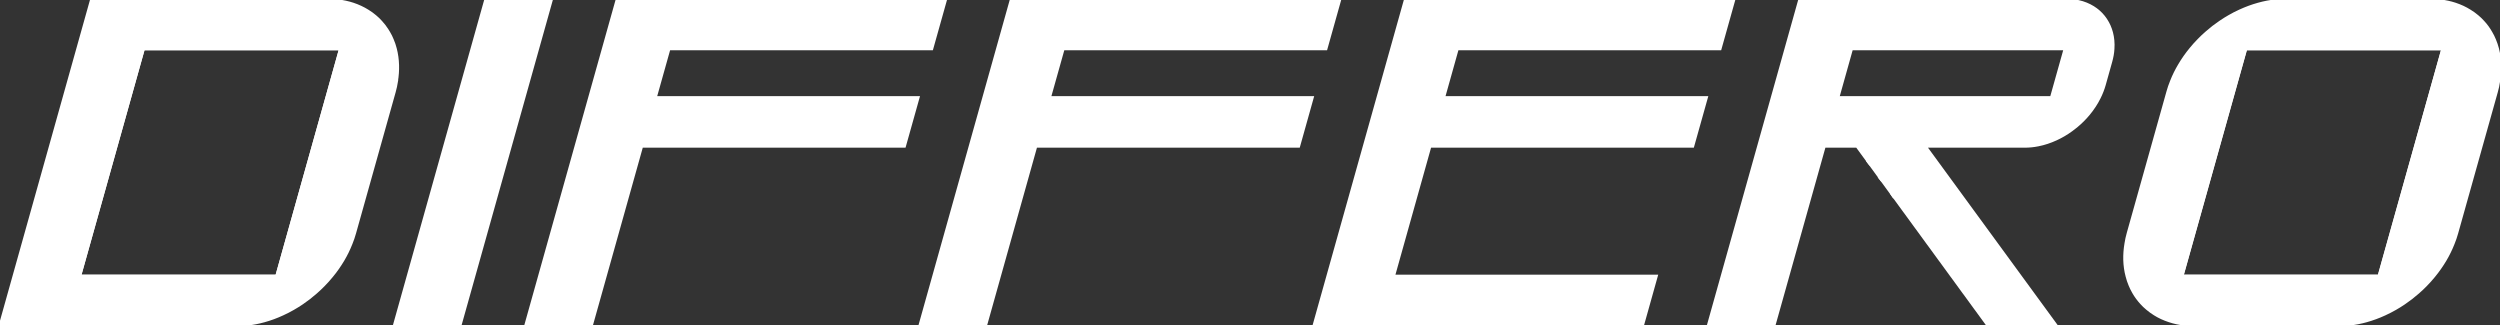 <svg width="100" height="13" viewBox="0 0 100 13" fill="none" xmlns="http://www.w3.org/2000/svg">
<rect x="0" y="0" width="100" height="13" fill="#333333" stroke="none"/>
<g clip-path="url(#clip0_173_16)">
<path d="M13.618 1.954L11.068 11.045H3.185L5.735 1.954H13.618Z" stroke="white" stroke-width="0.115" stroke-miterlimit="10"/>
<path d="M22.052 0.006L18.408 12.993H15.78L19.424 0.006H22.052Z" fill="white" stroke="white" stroke-width="0.115" stroke-miterlimit="10"/>
<path d="M69.35 0.006L68.803 1.954H58.292L57.746 3.902H68.257L67.71 5.85H57.199L55.742 11.045H66.253L65.707 12.993H52.567L56.211 0.006H69.35Z" fill="white" stroke="white" stroke-width="0.115" stroke-miterlimit="10"/>
<path d="M53.586 0.006L53.039 1.954H42.528L41.981 3.902H52.492L51.946 5.85H41.434L39.431 12.993H36.803L40.446 0.006H53.586Z" fill="white" stroke="white" stroke-width="0.115" stroke-miterlimit="10"/>
<path d="M37.818 0.006L37.271 1.954H26.76L26.213 3.902H36.725L36.178 5.85H25.667L23.663 12.993H21.035L24.679 0.006H37.818Z" fill="white" stroke="white" stroke-width="0.115" stroke-miterlimit="10"/>
<path d="M15.859 3.253C15.897 3.029 15.911 2.813 15.905 2.604C15.899 2.376 15.868 2.159 15.815 1.954C15.784 1.829 15.743 1.71 15.694 1.596C15.654 1.494 15.605 1.397 15.55 1.305C15.527 1.266 15.504 1.228 15.48 1.191C15.409 1.08 15.328 0.975 15.238 0.878C15.168 0.798 15.09 0.724 15.007 0.655C14.913 0.575 14.813 0.502 14.705 0.437C14.529 0.327 14.334 0.236 14.124 0.166C13.931 0.102 13.723 0.057 13.505 0.032C13.37 0.014 13.228 0.006 13.082 0.006H3.656L0.013 12.993H9.436C9.582 12.993 9.729 12.985 9.875 12.967C10.108 12.943 10.34 12.897 10.57 12.833C10.82 12.764 11.064 12.674 11.303 12.563C11.448 12.498 11.59 12.424 11.729 12.344C11.848 12.276 11.968 12.202 12.084 12.123C12.18 12.058 12.275 11.989 12.367 11.918C12.46 11.846 12.549 11.772 12.637 11.694C12.743 11.602 12.845 11.505 12.943 11.405C13.057 11.289 13.164 11.17 13.266 11.045C13.436 10.84 13.587 10.623 13.722 10.396C13.846 10.187 13.952 9.97 14.04 9.746C14.098 9.607 14.145 9.465 14.186 9.32L15.769 3.68C15.81 3.536 15.841 3.393 15.863 3.253H15.859ZM11.071 11.045H3.187L5.737 1.954H13.621L11.069 11.045H11.071Z" fill="white" stroke="white" stroke-width="0.115" stroke-miterlimit="10"/>
<path d="M74.759 6.499L74.758 6.504L74.754 6.499H74.759Z" fill="white" stroke="white" stroke-width="0.115" stroke-miterlimit="10"/>
<path d="M75.23 7.148L75.229 7.153L75.225 7.148H75.23Z" fill="white" stroke="white" stroke-width="0.115" stroke-miterlimit="10"/>
<path d="M75.707 7.797L75.706 7.803L75.702 7.797H75.707Z" fill="white" stroke="white" stroke-width="0.115" stroke-miterlimit="10"/>
<path d="M99.946 3.253C99.984 3.029 99.999 2.813 99.992 2.604C99.987 2.376 99.955 2.159 99.903 1.954C99.871 1.829 99.83 1.71 99.782 1.596C99.741 1.494 99.692 1.397 99.637 1.305C99.549 1.15 99.447 1.007 99.326 0.878C99.255 0.798 99.177 0.724 99.095 0.655C99 0.575 98.9 0.502 98.792 0.437C98.616 0.326 98.422 0.236 98.212 0.166C98.019 0.102 97.811 0.057 97.593 0.032C97.457 0.014 97.316 0.006 97.17 0.006H91.463C91.317 0.006 91.17 0.014 91.023 0.032C90.791 0.057 90.558 0.102 90.328 0.167C90.079 0.236 89.834 0.327 89.595 0.437C89.45 0.502 89.31 0.575 89.171 0.655C89.048 0.724 88.929 0.8 88.813 0.879C88.62 1.009 88.437 1.15 88.263 1.305C88.156 1.397 88.054 1.494 87.955 1.596C87.842 1.71 87.734 1.829 87.633 1.954C87.464 2.159 87.311 2.376 87.177 2.604C87.052 2.813 86.946 3.029 86.858 3.253C86.8 3.393 86.753 3.536 86.712 3.68L85.129 9.32C85.088 9.465 85.057 9.607 85.036 9.746C84.998 9.97 84.983 10.187 84.988 10.396C84.995 10.623 85.025 10.84 85.08 11.045C85.111 11.17 85.151 11.289 85.2 11.405C85.242 11.505 85.289 11.602 85.343 11.694C85.431 11.849 85.536 11.991 85.656 12.122C85.727 12.201 85.804 12.276 85.888 12.344C85.982 12.424 86.082 12.497 86.189 12.563C86.365 12.674 86.56 12.763 86.771 12.832C86.965 12.897 87.171 12.943 87.39 12.967C87.527 12.985 87.669 12.993 87.815 12.993H93.521C93.667 12.993 93.814 12.985 93.96 12.967C94.192 12.943 94.425 12.897 94.655 12.833C94.904 12.763 95.149 12.674 95.388 12.563C95.533 12.497 95.674 12.424 95.814 12.344C95.933 12.276 96.054 12.201 96.168 12.123C96.362 11.992 96.547 11.849 96.722 11.694C96.828 11.602 96.931 11.505 97.028 11.405C97.142 11.289 97.249 11.17 97.351 11.045C97.52 10.84 97.672 10.623 97.807 10.396C97.93 10.187 98.037 9.97 98.125 9.746C98.183 9.607 98.23 9.465 98.271 9.32L99.854 3.68C99.895 3.536 99.926 3.393 99.947 3.253H99.946ZM95.158 11.045H87.275L89.826 1.954H97.71L95.158 11.045Z" fill="white" stroke="white" stroke-width="0.115" stroke-miterlimit="10"/>
<path d="M97.716 1.954L95.166 11.045H87.282L89.833 1.954H97.716Z" stroke="white" stroke-width="0.115" stroke-miterlimit="10"/>
<path d="M77.008 5.85H80.988C81.167 5.85 81.347 5.832 81.525 5.796C81.771 5.748 82.016 5.666 82.249 5.558C82.461 5.461 82.666 5.34 82.856 5.201C82.921 5.154 82.985 5.105 83.048 5.053C83.231 4.902 83.399 4.735 83.55 4.552C83.716 4.35 83.859 4.133 83.973 3.902C84.056 3.736 84.123 3.563 84.173 3.387L84.43 2.47C84.48 2.293 84.511 2.12 84.52 1.954C84.536 1.723 84.515 1.506 84.462 1.305C84.413 1.122 84.34 0.954 84.241 0.804C84.207 0.752 84.172 0.702 84.133 0.655C84.02 0.516 83.883 0.396 83.726 0.298C83.553 0.191 83.357 0.109 83.136 0.061C82.979 0.024 82.809 0.006 82.63 0.006H71.984L68.339 12.993H70.967L72.972 5.85H74.28L74.755 6.5H74.76V6.505L75.229 7.149H75.234V7.154L75.703 7.798H75.709V7.804L76.178 8.448H76.183V8.453L76.652 9.097H76.657V9.102L77.126 9.746H77.132V9.752L77.601 10.396H77.606V10.401L78.075 11.045H78.08V11.05L78.549 11.694H78.555V11.7L79.024 12.344H79.029V12.349L79.498 12.993H82.228L77.007 5.85H77.008ZM73.516 3.902L74.062 1.954H82.603L82.056 3.902H73.516Z" fill="white" stroke="white" stroke-width="0.115" stroke-miterlimit="10"/>
</g>
<defs>
<clipPath id="clip0_173_16">
<rect width="100" height="13" fill="white"/>
</clipPath>
</defs>
</svg>
